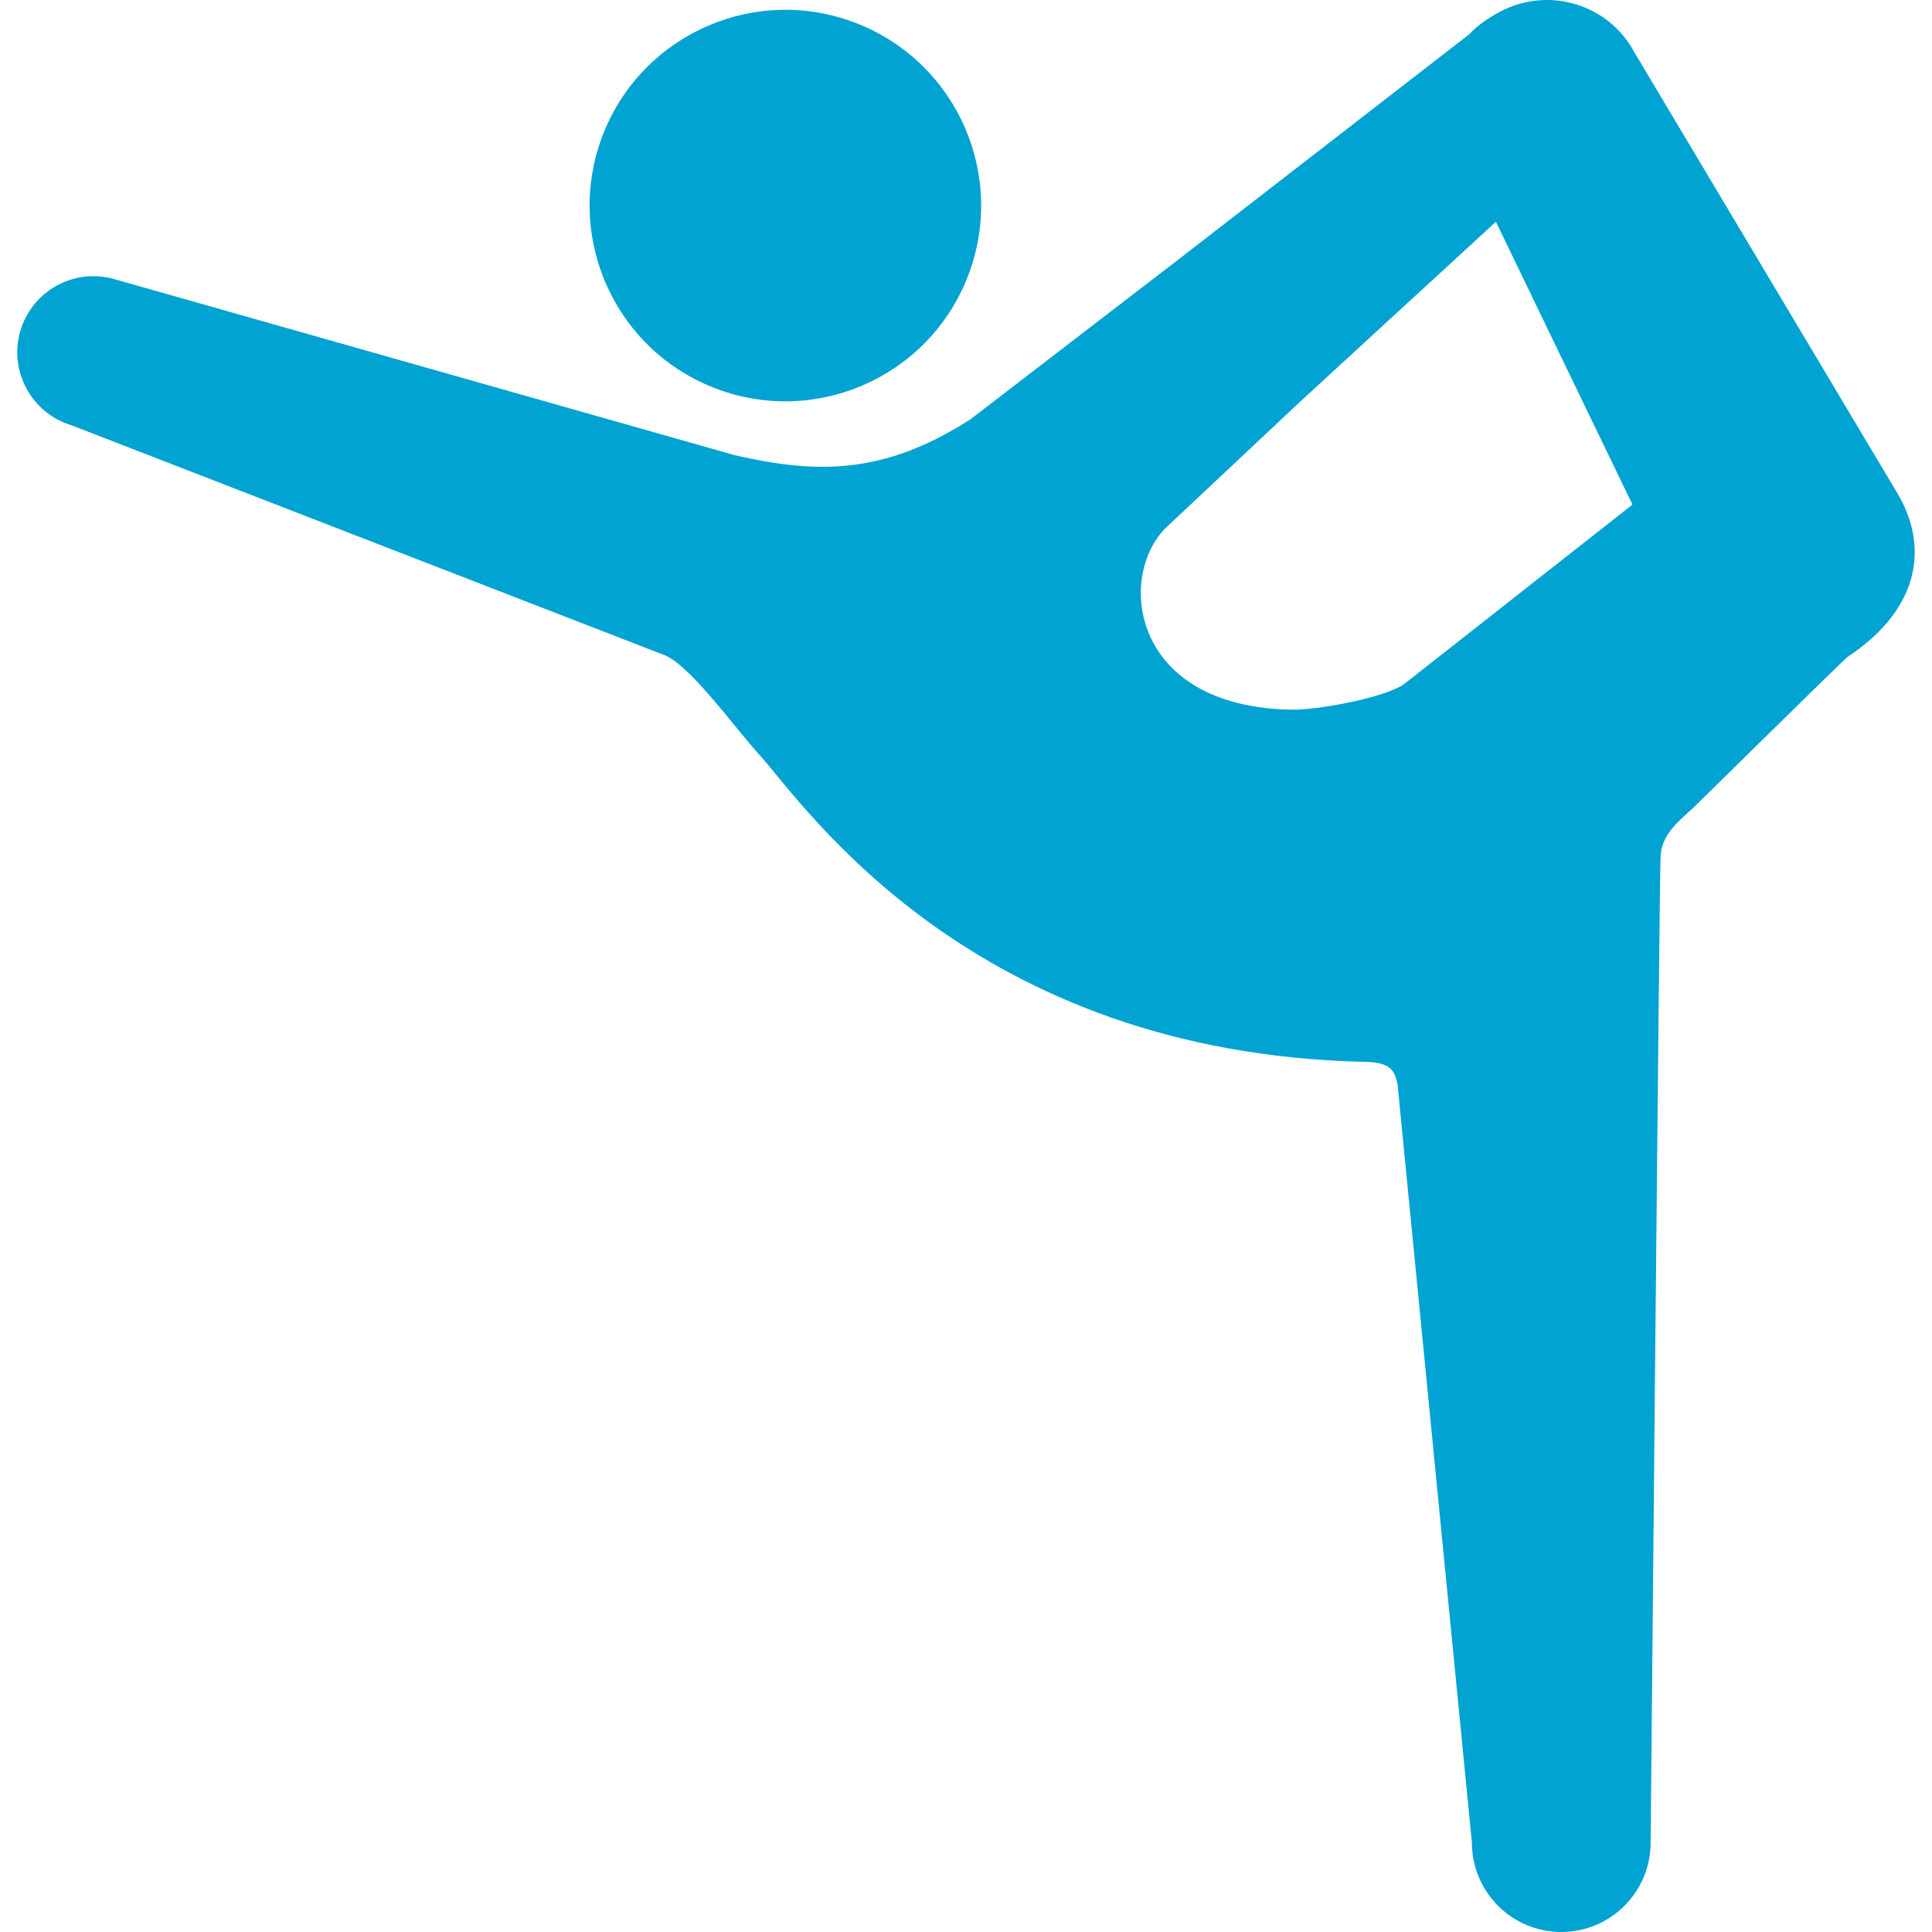 <svg width="87" height="87" viewBox="0 0 87 87" fill="none" xmlns="http://www.w3.org/2000/svg">
<g clip-path="url(#clip0_31_1008)">
<path d="M32.091 17.44C36.609 19.248 41.741 17.051 43.548 12.533C45.359 8.015 43.16 2.883 38.642 1.075C34.122 -0.735 28.993 1.463 27.183 5.982C25.376 10.5 27.57 15.629 32.091 17.44Z" fill="#01A3D2"/>
<path d="M85.413 22.163L73.594 2.348C72.694 0.671 70.873 -0.192 69.091 0.036C69.049 0.039 69.008 0.049 68.968 0.053C68.837 0.074 68.704 0.103 68.573 0.134C68.495 0.156 68.415 0.172 68.339 0.197C68.066 0.282 67.799 0.391 67.54 0.531C67.058 0.79 66.515 1.146 66.173 1.534L53.172 11.603L43.713 18.872C39.74 21.441 36.662 21.317 33.08 20.496L5.196 12.583C3.384 12.037 1.469 13.063 0.924 14.877C0.38 16.689 1.406 18.604 3.22 19.151L29.794 29.452C30.963 29.794 32.928 32.588 34.273 34.079C36.238 36.265 43.724 47.417 61.444 47.816C62.532 47.841 62.803 48.115 62.937 48.862L66.281 82.975C66.281 85.198 68.083 87 70.305 87C72.526 87 74.33 85.198 74.33 82.975C74.33 82.975 74.727 39.305 74.777 38.561C74.837 37.645 75.411 37.126 76.225 36.401C76.225 36.401 83.063 29.671 83.183 29.593C86.628 27.312 86.79 24.426 85.413 22.163ZM63.238 30.797C62.407 31.399 59.399 31.978 58.163 31.957C50.918 31.84 50.297 25.969 52.488 23.778L58.59 18.048L67.362 9.987L73.511 22.723L63.238 30.797Z" fill="#01A3D2"/>
</g>
<defs>
<clipPath id="clip0_31_1008">
<rect width="87" height="87" fill="white"/>
</clipPath>
</defs>
</svg>
